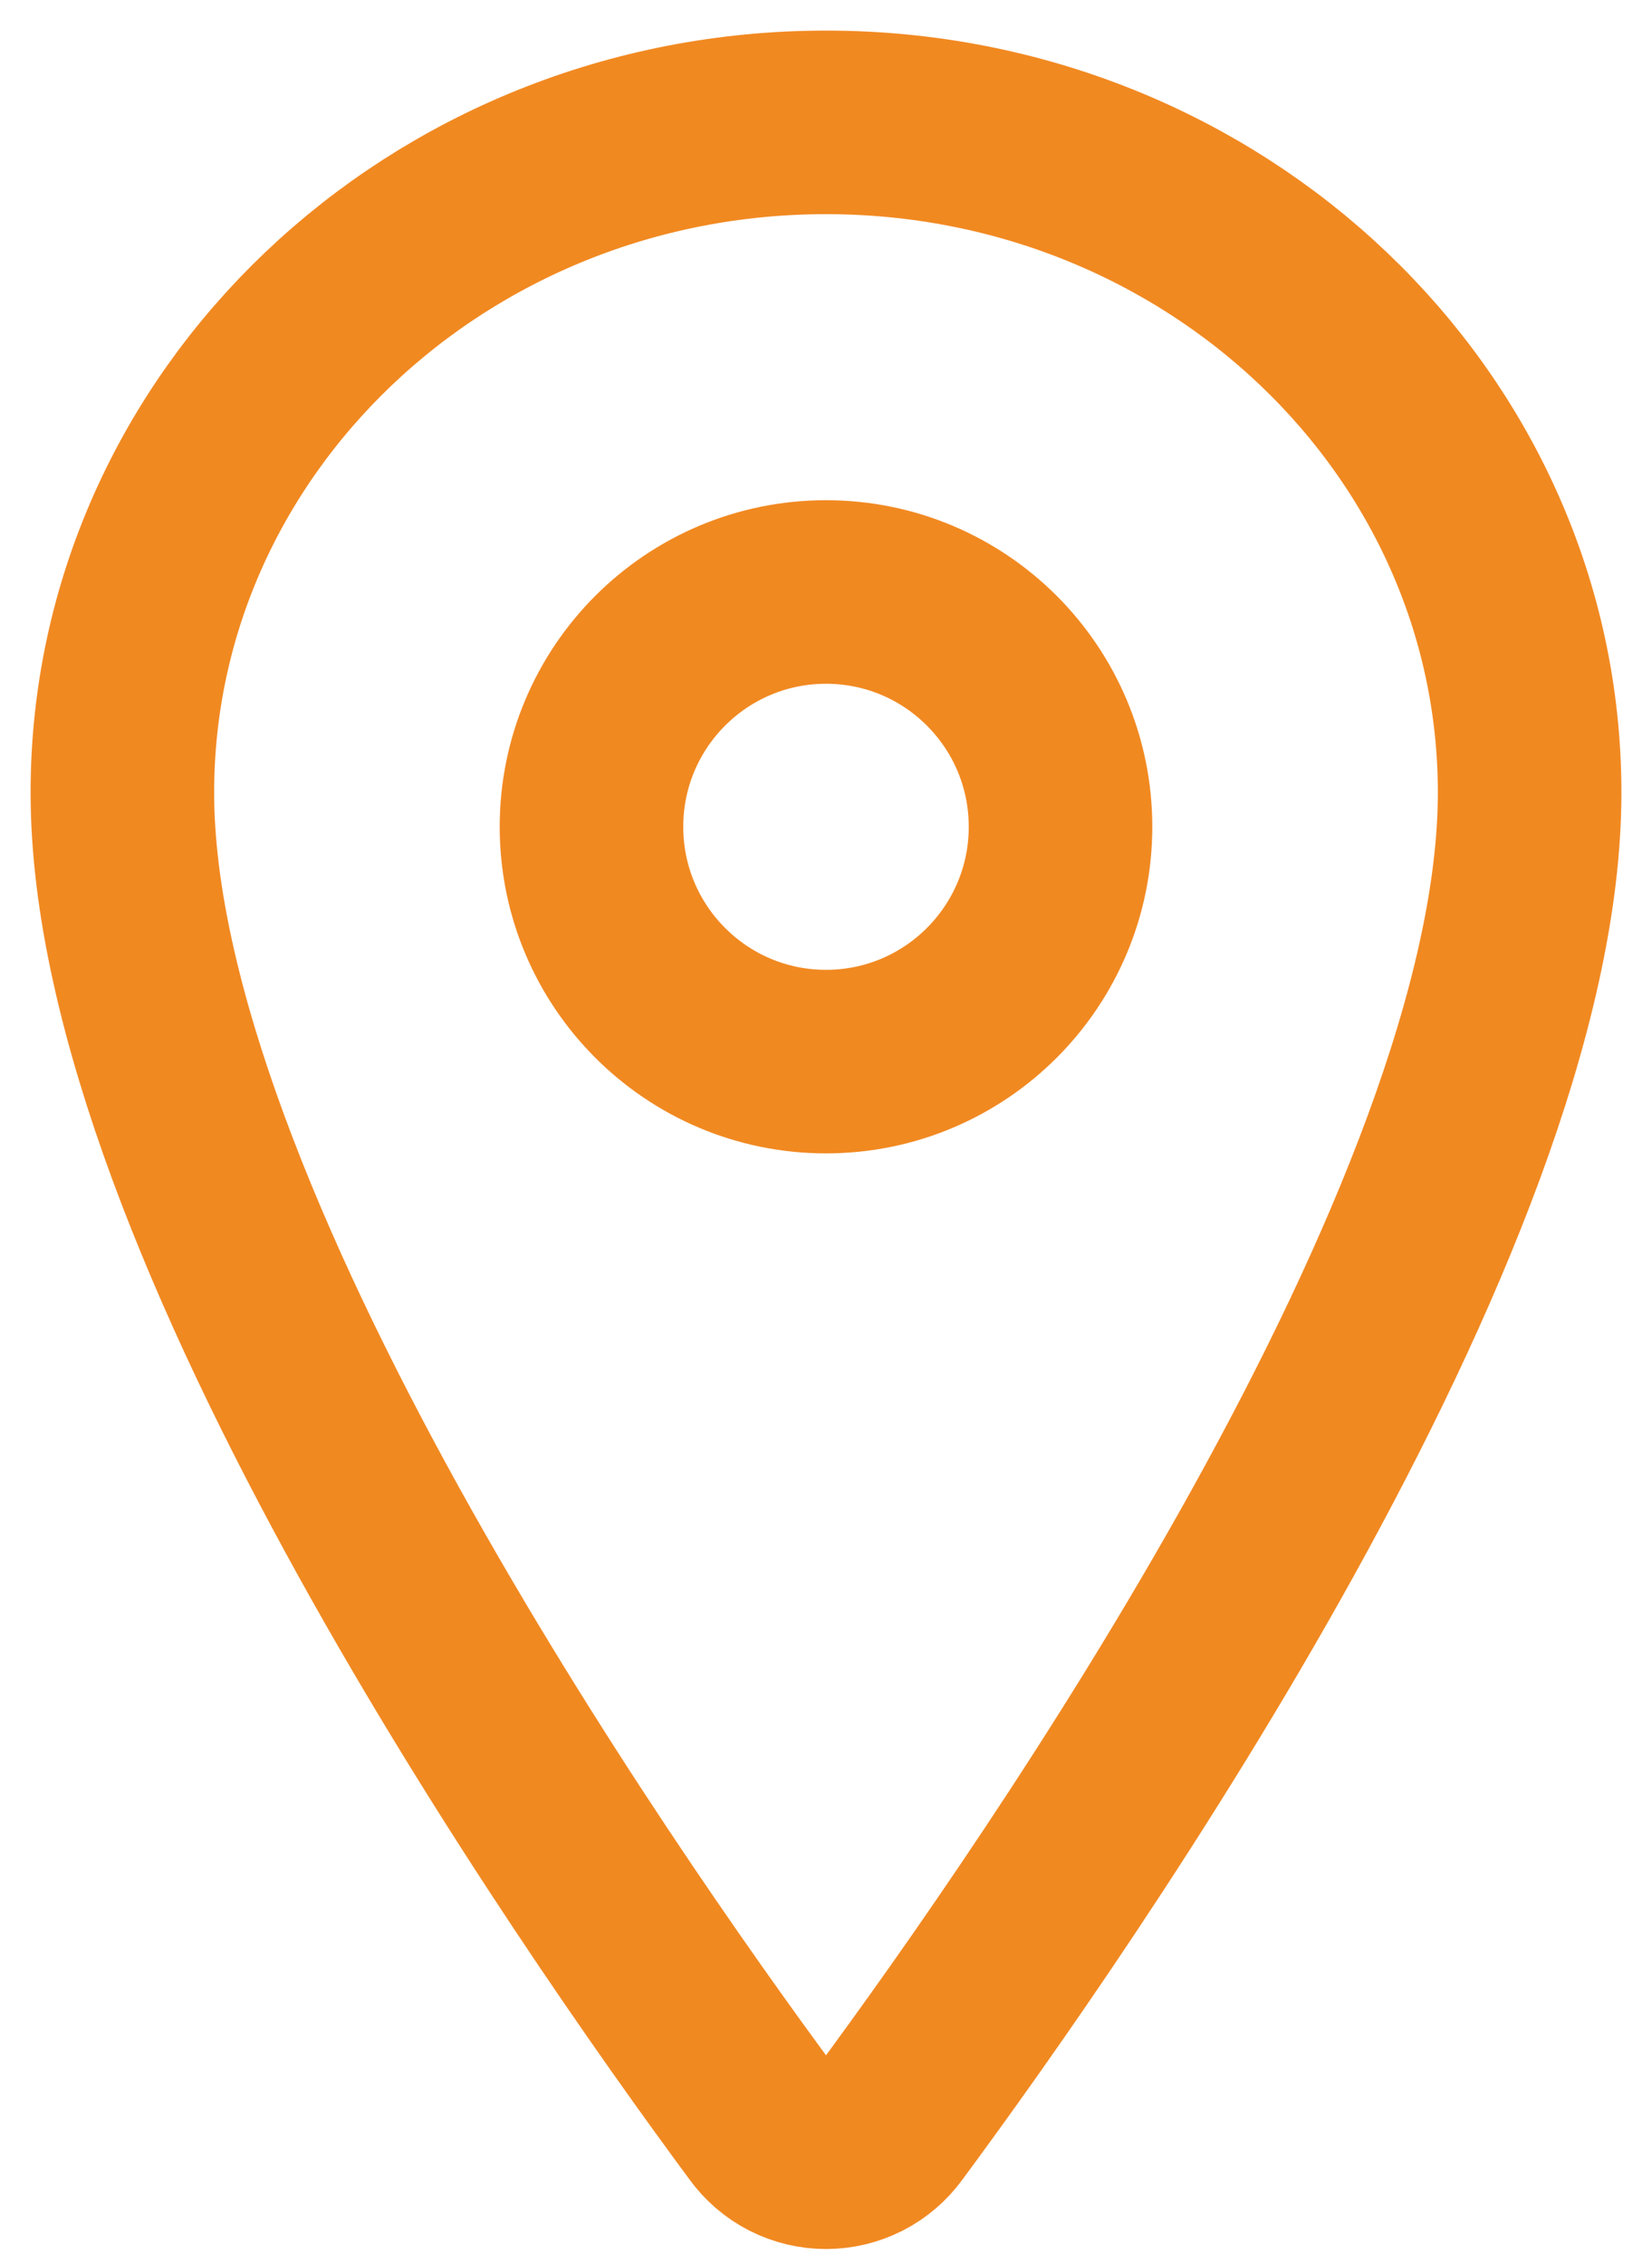 <svg width="27" height="37" viewBox="0 0 27 37" fill="none" xmlns="http://www.w3.org/2000/svg">
<path d="M13.5 2C7.151 2 2 6.908 2 12.953C2 19.908 9.667 30.93 12.482 34.737C12.599 34.898 12.752 35.029 12.929 35.119C13.106 35.209 13.301 35.256 13.5 35.256C13.699 35.256 13.894 35.209 14.071 35.119C14.248 35.029 14.401 34.898 14.518 34.737C17.333 30.932 25 19.913 25 12.953C25 6.908 19.849 2 13.5 2Z" stroke="#F18921" stroke-width="3" stroke-linecap="round" stroke-linejoin="round"/>
<path d="M13.5 17.35C15.617 17.35 17.333 15.632 17.333 13.512C17.333 11.393 15.617 9.675 13.5 9.675C11.383 9.675 9.667 11.393 9.667 13.512C9.667 15.632 11.383 17.35 13.5 17.35Z" stroke="#F18921" stroke-width="3" stroke-linecap="round" stroke-linejoin="round"/>
</svg>

